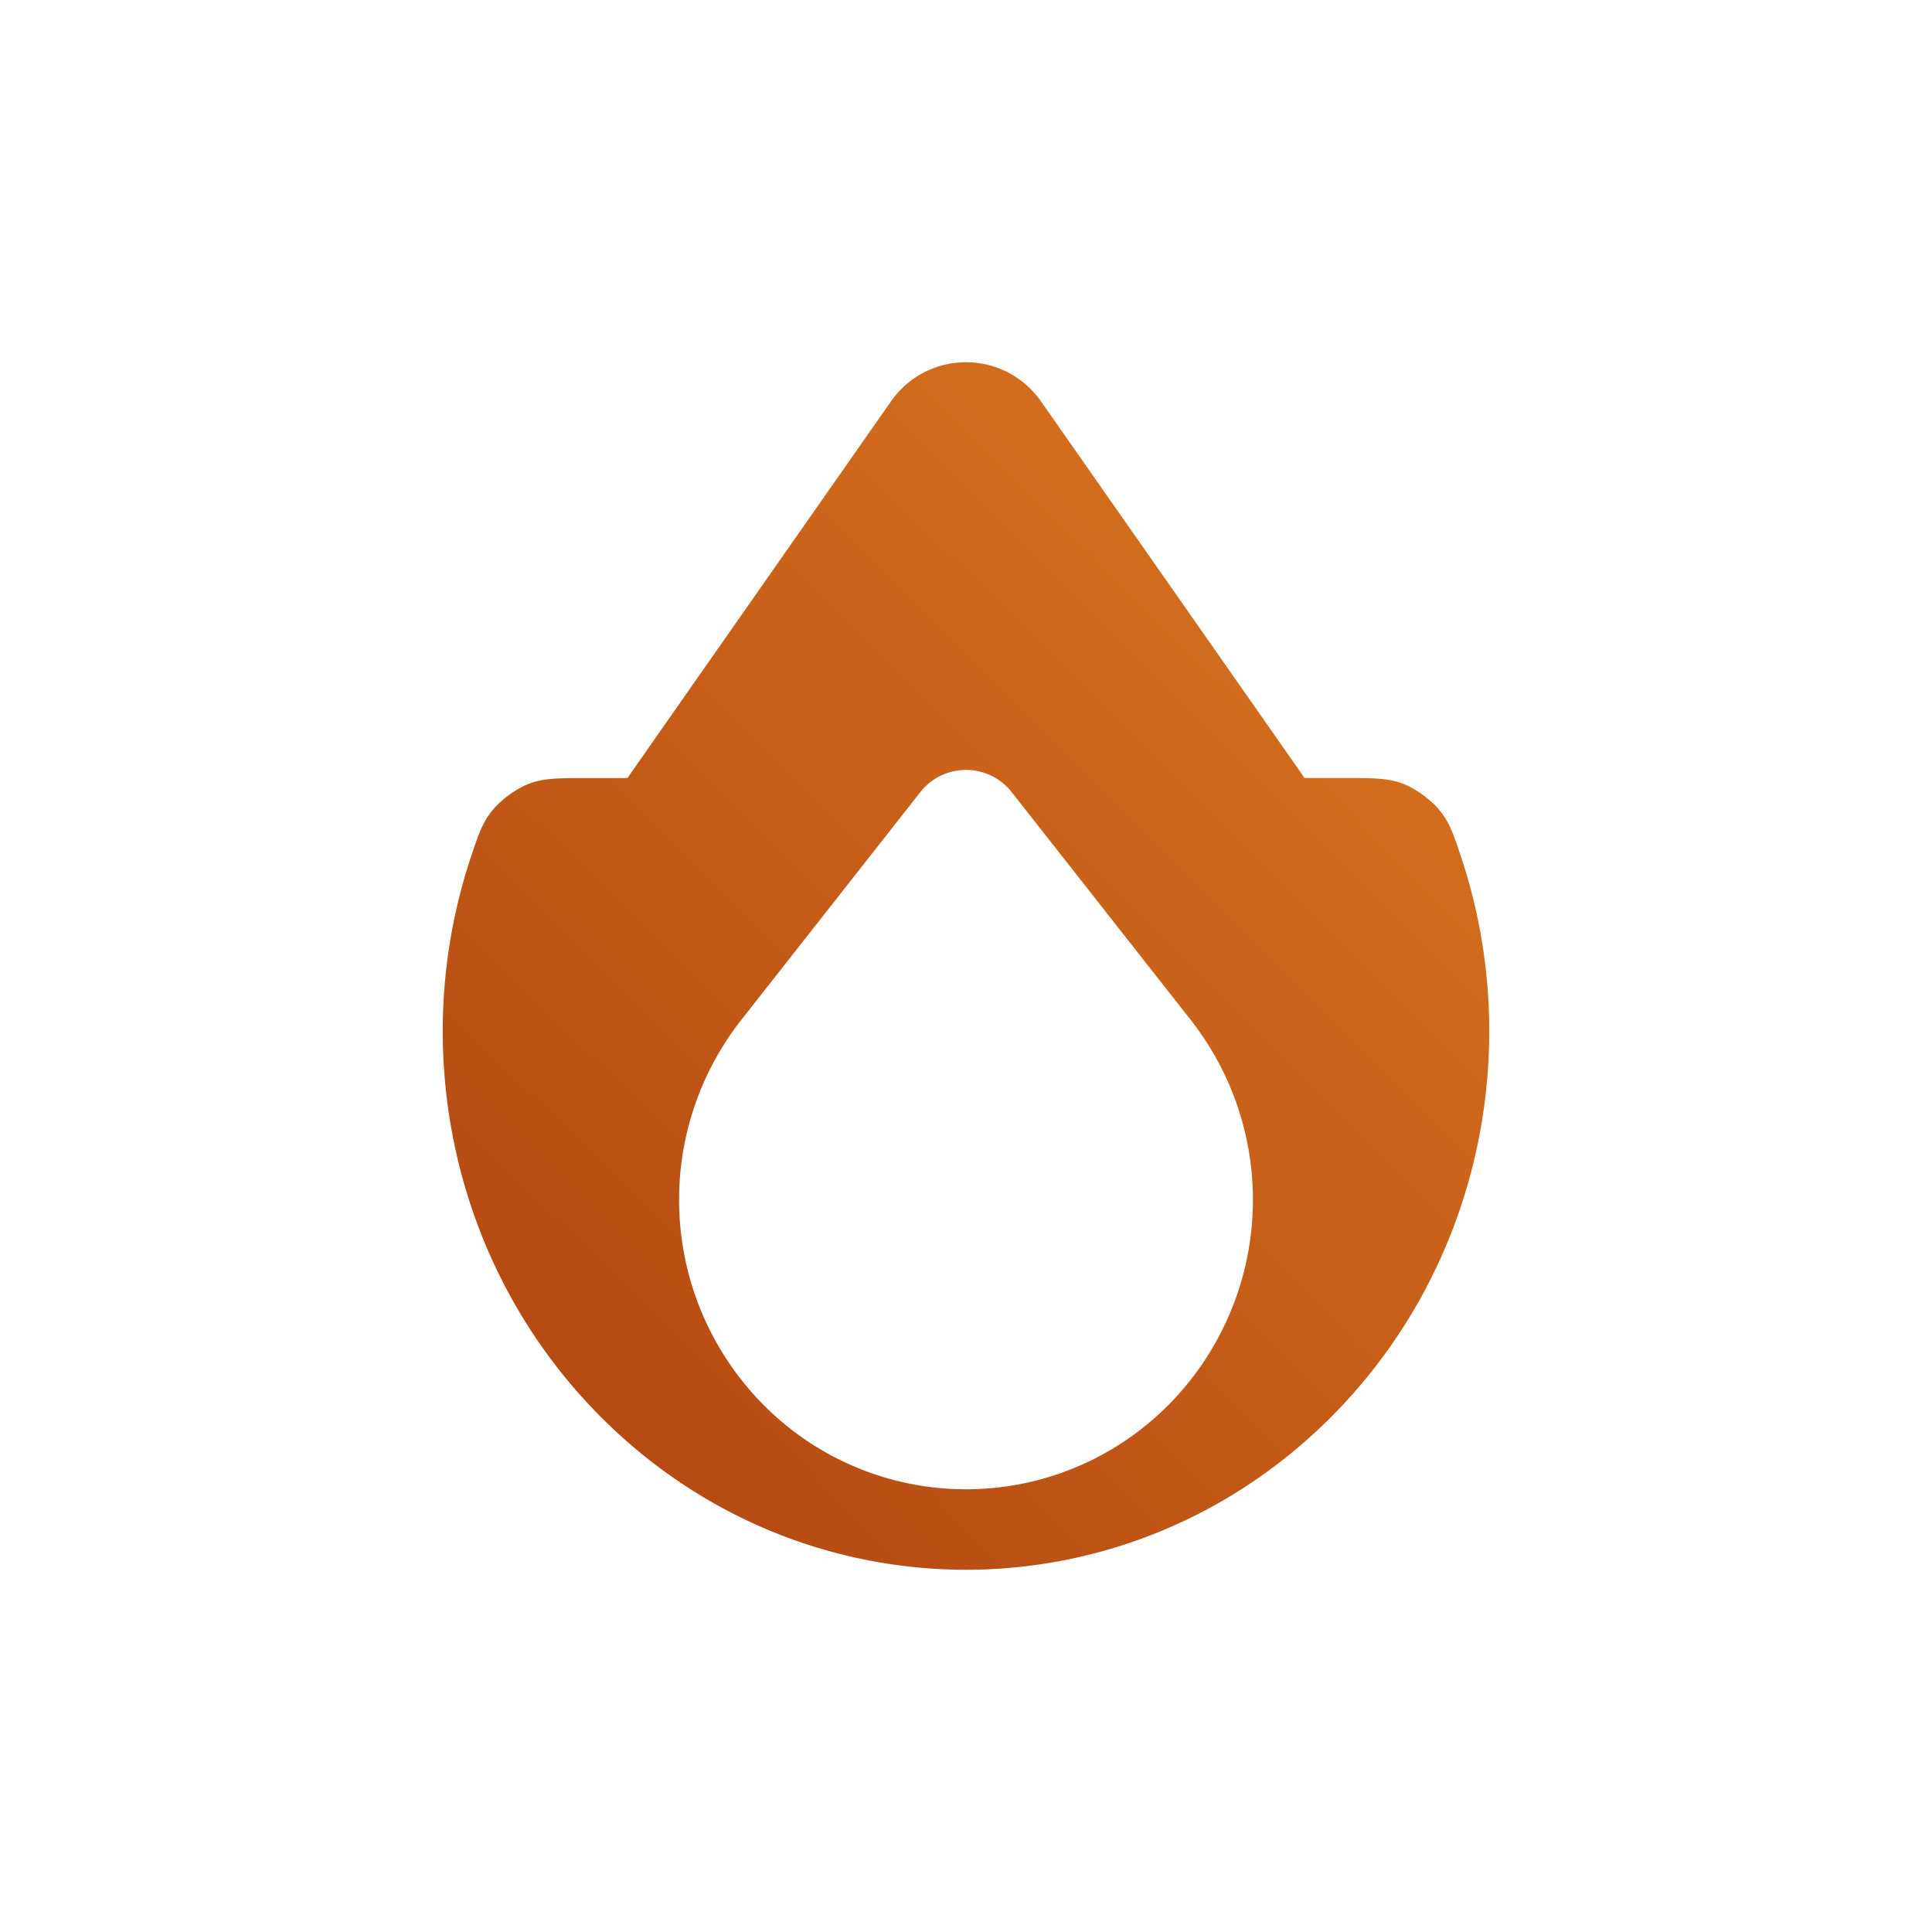 <svg width="48" height="48" viewBox="0 0 48 48" fill="none" xmlns="http://www.w3.org/2000/svg">
    <path fill-rule="evenodd" clip-rule="evenodd" d="M22.134 9.976c.91-1.301 2.822-1.301 3.732 0l6.41 9.159c.045.064.09.13.132.194h.965c.75 0 1.125 0 1.506.151.294.116.664.385.867.628.264.316.359.6.548 1.164 1.582 4.728.488 10.118-3.102 13.81-5.076 5.224-13.308 5.224-18.384 0-3.59-3.692-4.684-9.082-3.102-13.81.19-.565.284-.848.548-1.164.203-.243.573-.512.867-.628.381-.15.756-.15 1.506-.15h.964l.133-.195 6.41-9.16Zm3.003 9.707a1.443 1.443 0 0 0-2.274 0l-4.449 5.66a7.237 7.237 0 0 0 .546 9.552 7.084 7.084 0 0 0 10.08 0 7.237 7.237 0 0 0 .546-9.552l-4.449-5.66Z" fill="url(#fire_svg__a)"/>
    <defs>
        <radialGradient id="fire_svg__a" cx="0" cy="0" r="1" gradientUnits="userSpaceOnUse" gradientTransform="matrix(30.052 -29.605 211.62 214.813 9.48 40.974)">
            <stop stop-color="#AC400F"/>
            <stop offset="1" stop-color="#DD7921"/>
        </radialGradient>
    </defs>
</svg>
